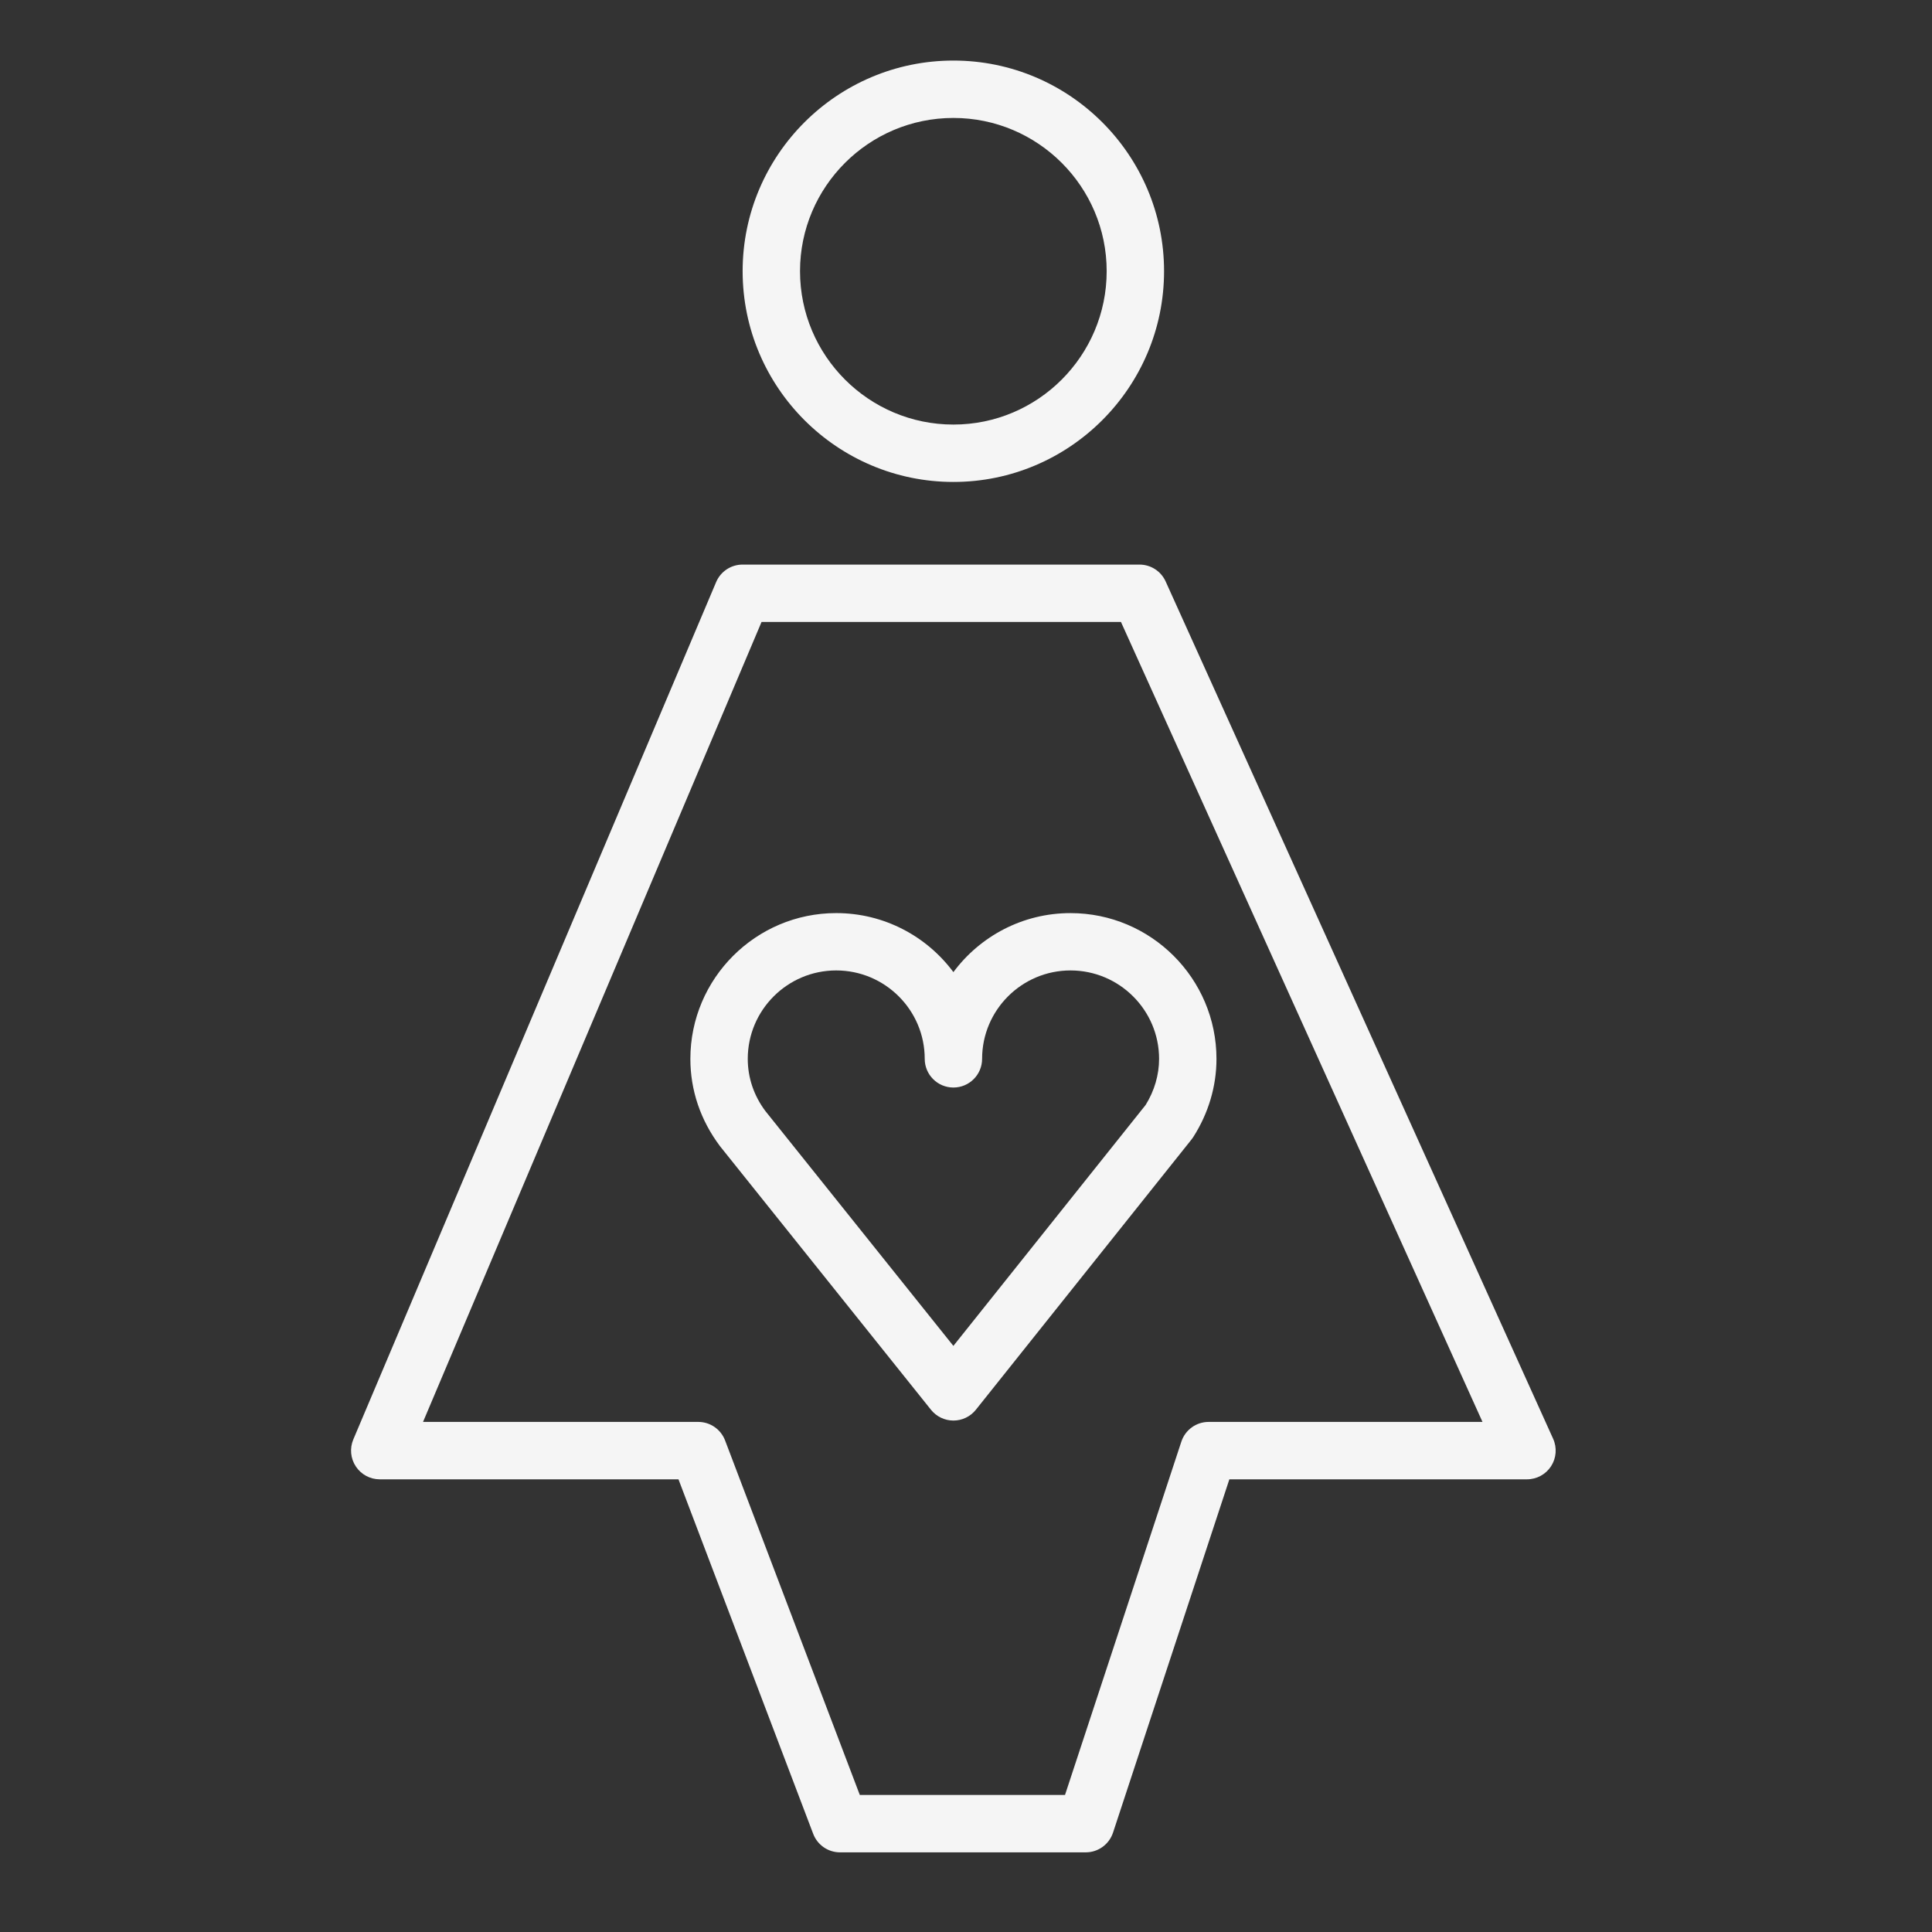 <?xml version="1.0" encoding="UTF-8"?> <svg xmlns="http://www.w3.org/2000/svg" width="101" height="101" viewBox="0 0 101 101" fill="none"><rect x="0" y="0" width="101" height="101" fill="#333333" stroke="none"/> <path d="M49.841 50.82C48.45 48.948 46.222 47.734 43.714 47.734C39.511 47.734 36.091 51.152 36.091 55.355C36.091 56.991 36.616 58.557 37.641 59.921L48.671 73.701C48.955 74.056 49.387 74.263 49.842 74.263H49.843C50.299 74.263 50.73 74.055 51.015 73.699L62.287 59.572C62.319 59.532 62.349 59.49 62.377 59.447C63.173 58.206 63.594 56.791 63.594 55.356C63.594 51.154 60.171 47.735 55.964 47.735C53.458 47.734 51.232 48.948 49.841 50.82ZM60.594 55.354C60.594 56.191 60.351 57.023 59.891 57.764L49.84 70.36L40.012 58.082C39.409 57.279 39.091 56.335 39.091 55.353C39.091 52.805 41.165 50.732 43.714 50.732C46.266 50.732 48.342 52.805 48.342 55.353C48.342 56.182 49.014 56.853 49.842 56.853C50.67 56.853 51.342 56.182 51.342 55.353C51.342 52.805 53.415 50.732 55.964 50.732C58.517 50.734 60.594 52.806 60.594 55.354Z" fill="#F5F5F5"></path> <path d="M49.842 25.195C55.914 25.195 60.854 20.252 60.854 14.176C60.854 8.105 55.915 3.166 49.842 3.166C43.767 3.166 38.823 8.105 38.823 14.176C38.824 20.252 43.767 25.195 49.842 25.195ZM49.842 6.166C54.26 6.166 57.854 9.759 57.854 14.176C57.854 18.598 54.26 22.195 49.842 22.195C45.42 22.195 41.823 18.598 41.823 14.176C41.824 9.759 45.42 6.166 49.842 6.166Z" fill="#F5F5F5"></path> <path d="M81.194 75.216L60.937 30.397C60.694 29.86 60.16 29.515 59.57 29.515H38.819C38.216 29.515 37.673 29.875 37.437 30.431L18.47 75.25C18.275 75.714 18.324 76.244 18.602 76.663C18.879 77.083 19.349 77.335 19.852 77.335H35.469L42.512 95.869C42.734 96.451 43.291 96.836 43.914 96.836H56.761C57.408 96.836 57.983 96.42 58.186 95.805L64.268 77.335H79.827C80.337 77.335 80.811 77.076 81.088 76.648C81.363 76.22 81.404 75.681 81.194 75.216ZM63.183 74.334C62.536 74.334 61.961 74.75 61.758 75.365L55.676 93.835H44.948L37.905 75.301C37.683 74.719 37.126 74.334 36.503 74.334H22.115L39.812 32.514H58.601L77.501 74.334H63.183V74.334Z" fill="#F5F5F5"></path> </svg> 